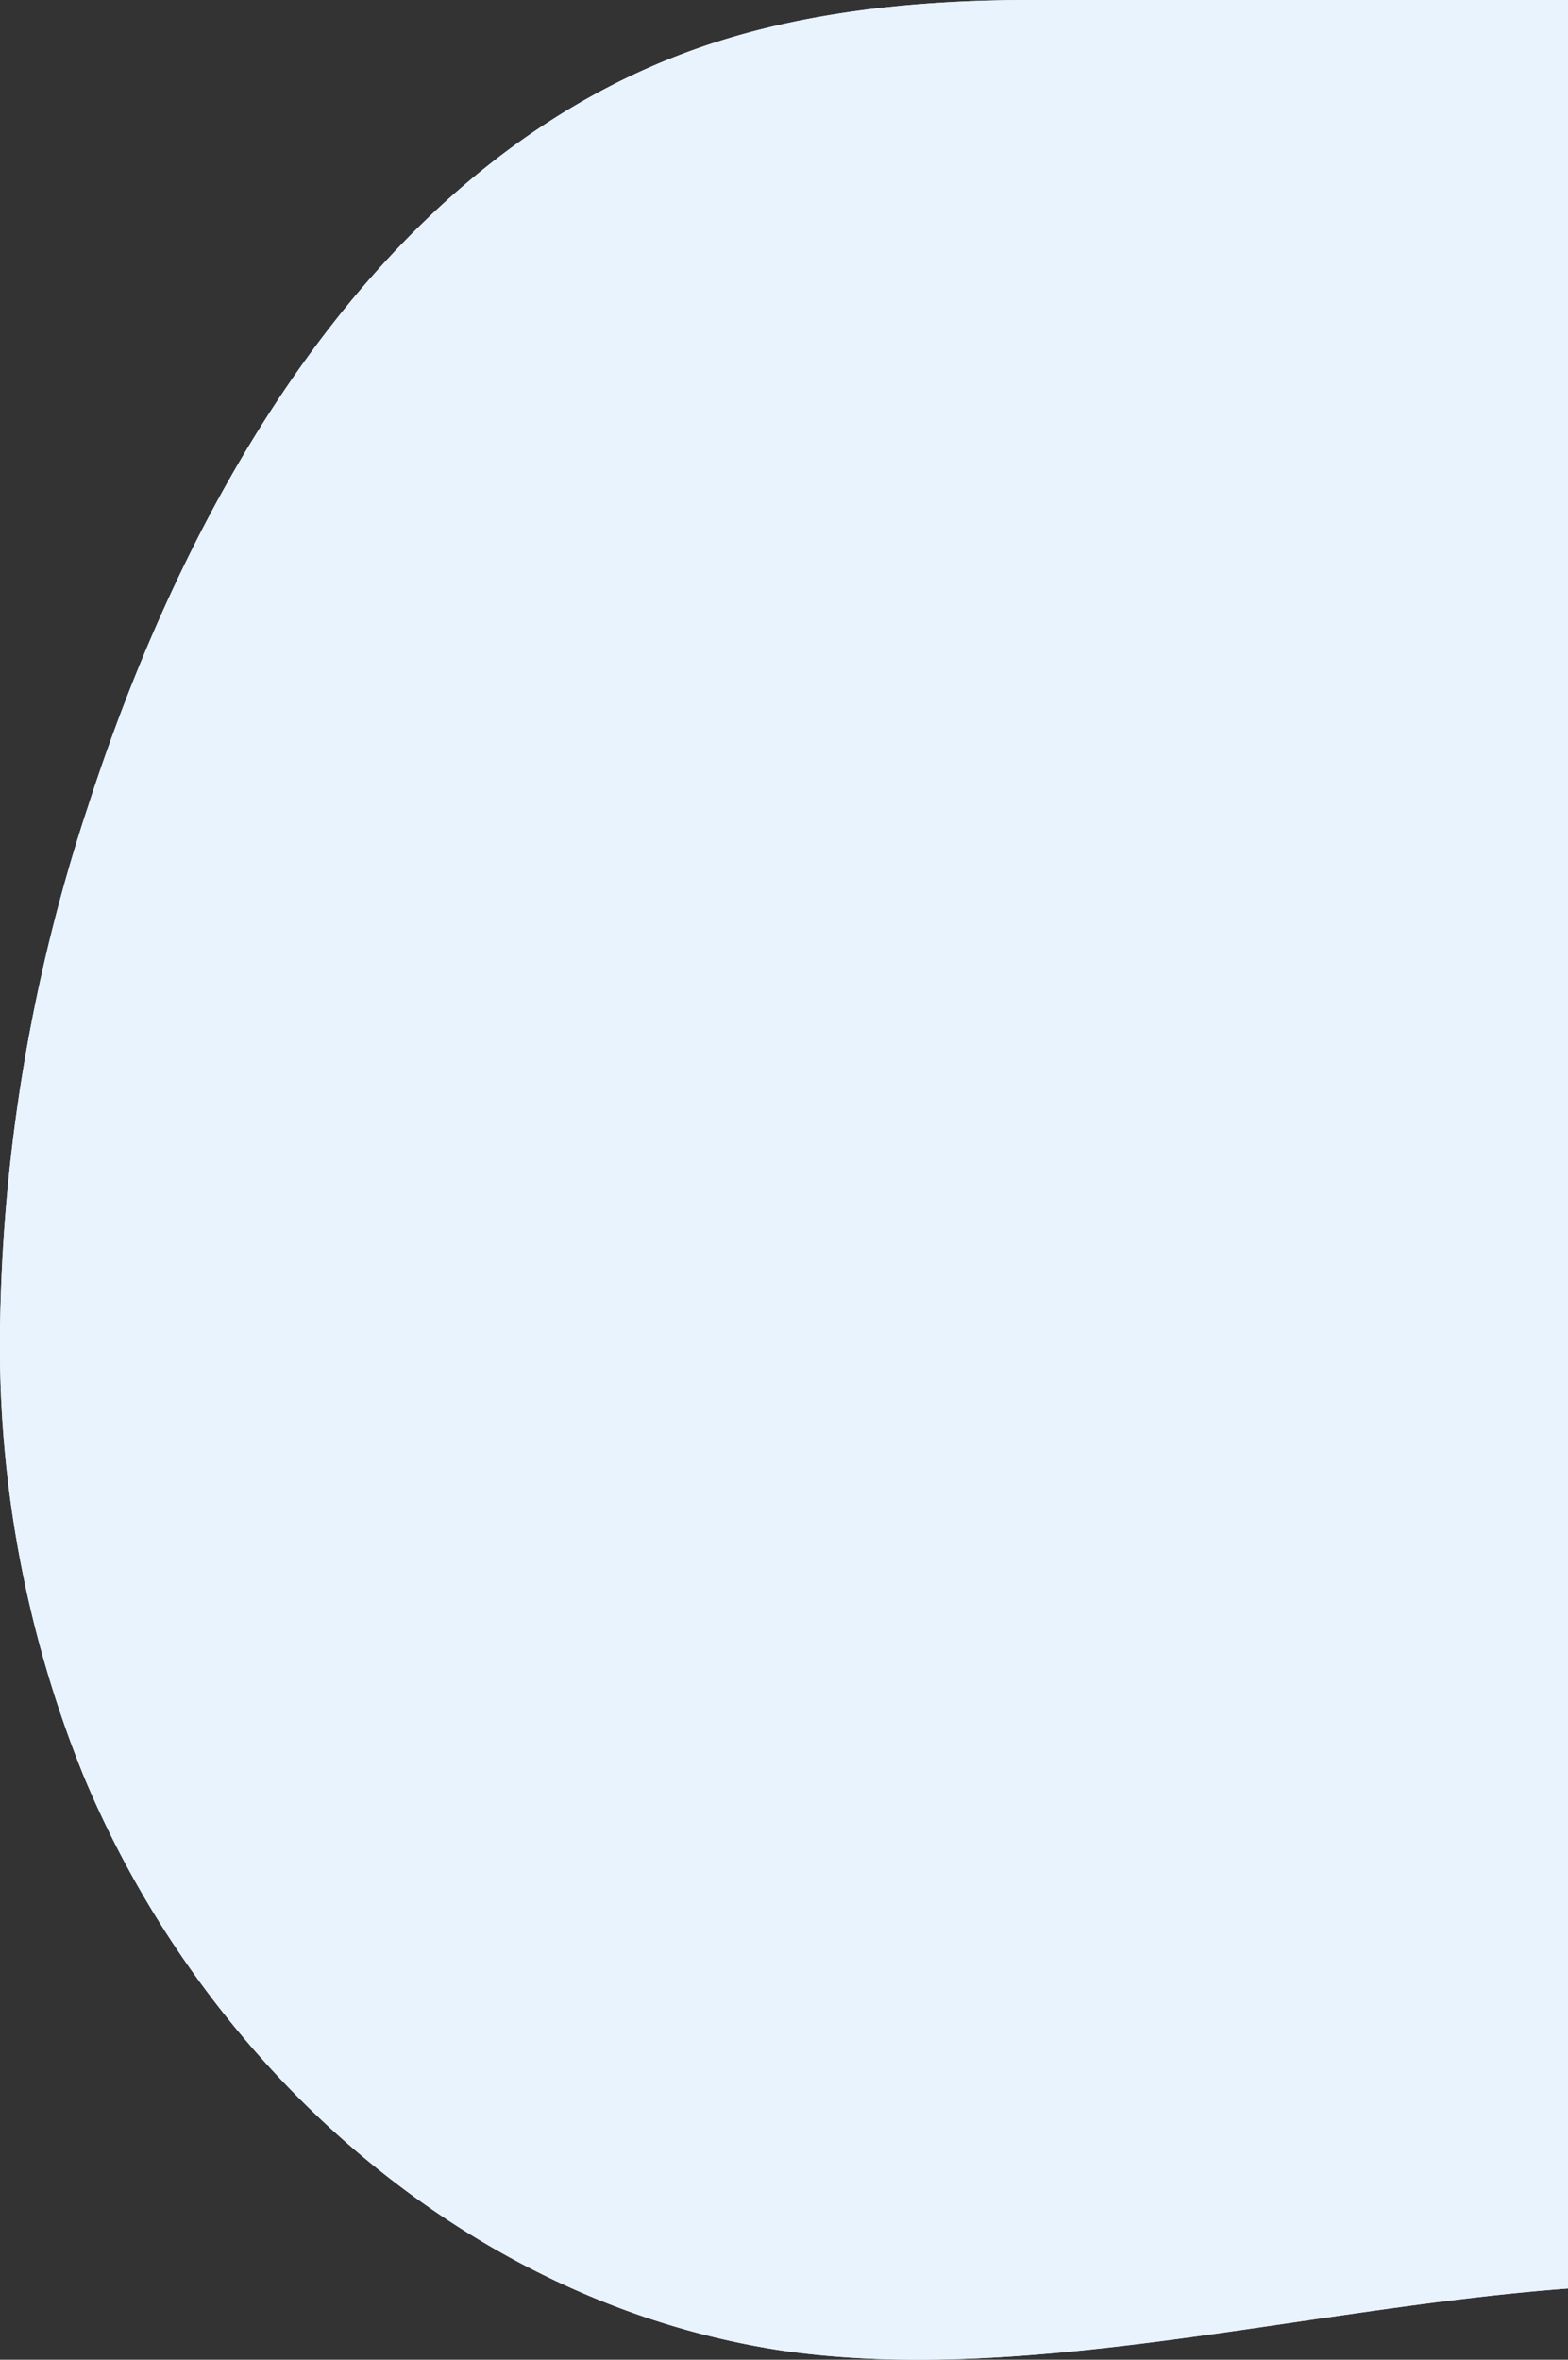 <svg height="170.865" viewBox="0 0 113.59 170.865" width="113.59" xmlns="http://www.w3.org/2000/svg"><rect x="0" y="0" width="113.59" height="170.865" fill="#333333" stroke="none"/><g fill="#e8f3fe"><path d="m113.59 3.52v162.19c-19.25 1.45-39.23 7.06-56.94 4.49-22.87-3.47-41.81-20.56-50.59-41.61a83.057 83.057 0 0 1 -6.06-32.14 125.625 125.625 0 0 1 6.39-38.1c7.78-24.05 21.85-46.96 44.06-54.82 7.35-2.6 15.58-3.53 24.22-3.53 12.57 0 26.02 1.95 38.92 3.52z"/><path d="m113.59 0v165.71c-19.25 1.45-39.23 7.06-56.94 4.49-22.87-3.47-41.81-20.56-50.59-41.61a83.057 83.057 0 0 1 -6.06-32.14 125.625 125.625 0 0 1 6.39-38.1c7.78-24.05 21.85-46.96 44.06-54.82 7.35-2.6 15.58-3.53 24.22-3.53z"/></g></svg>